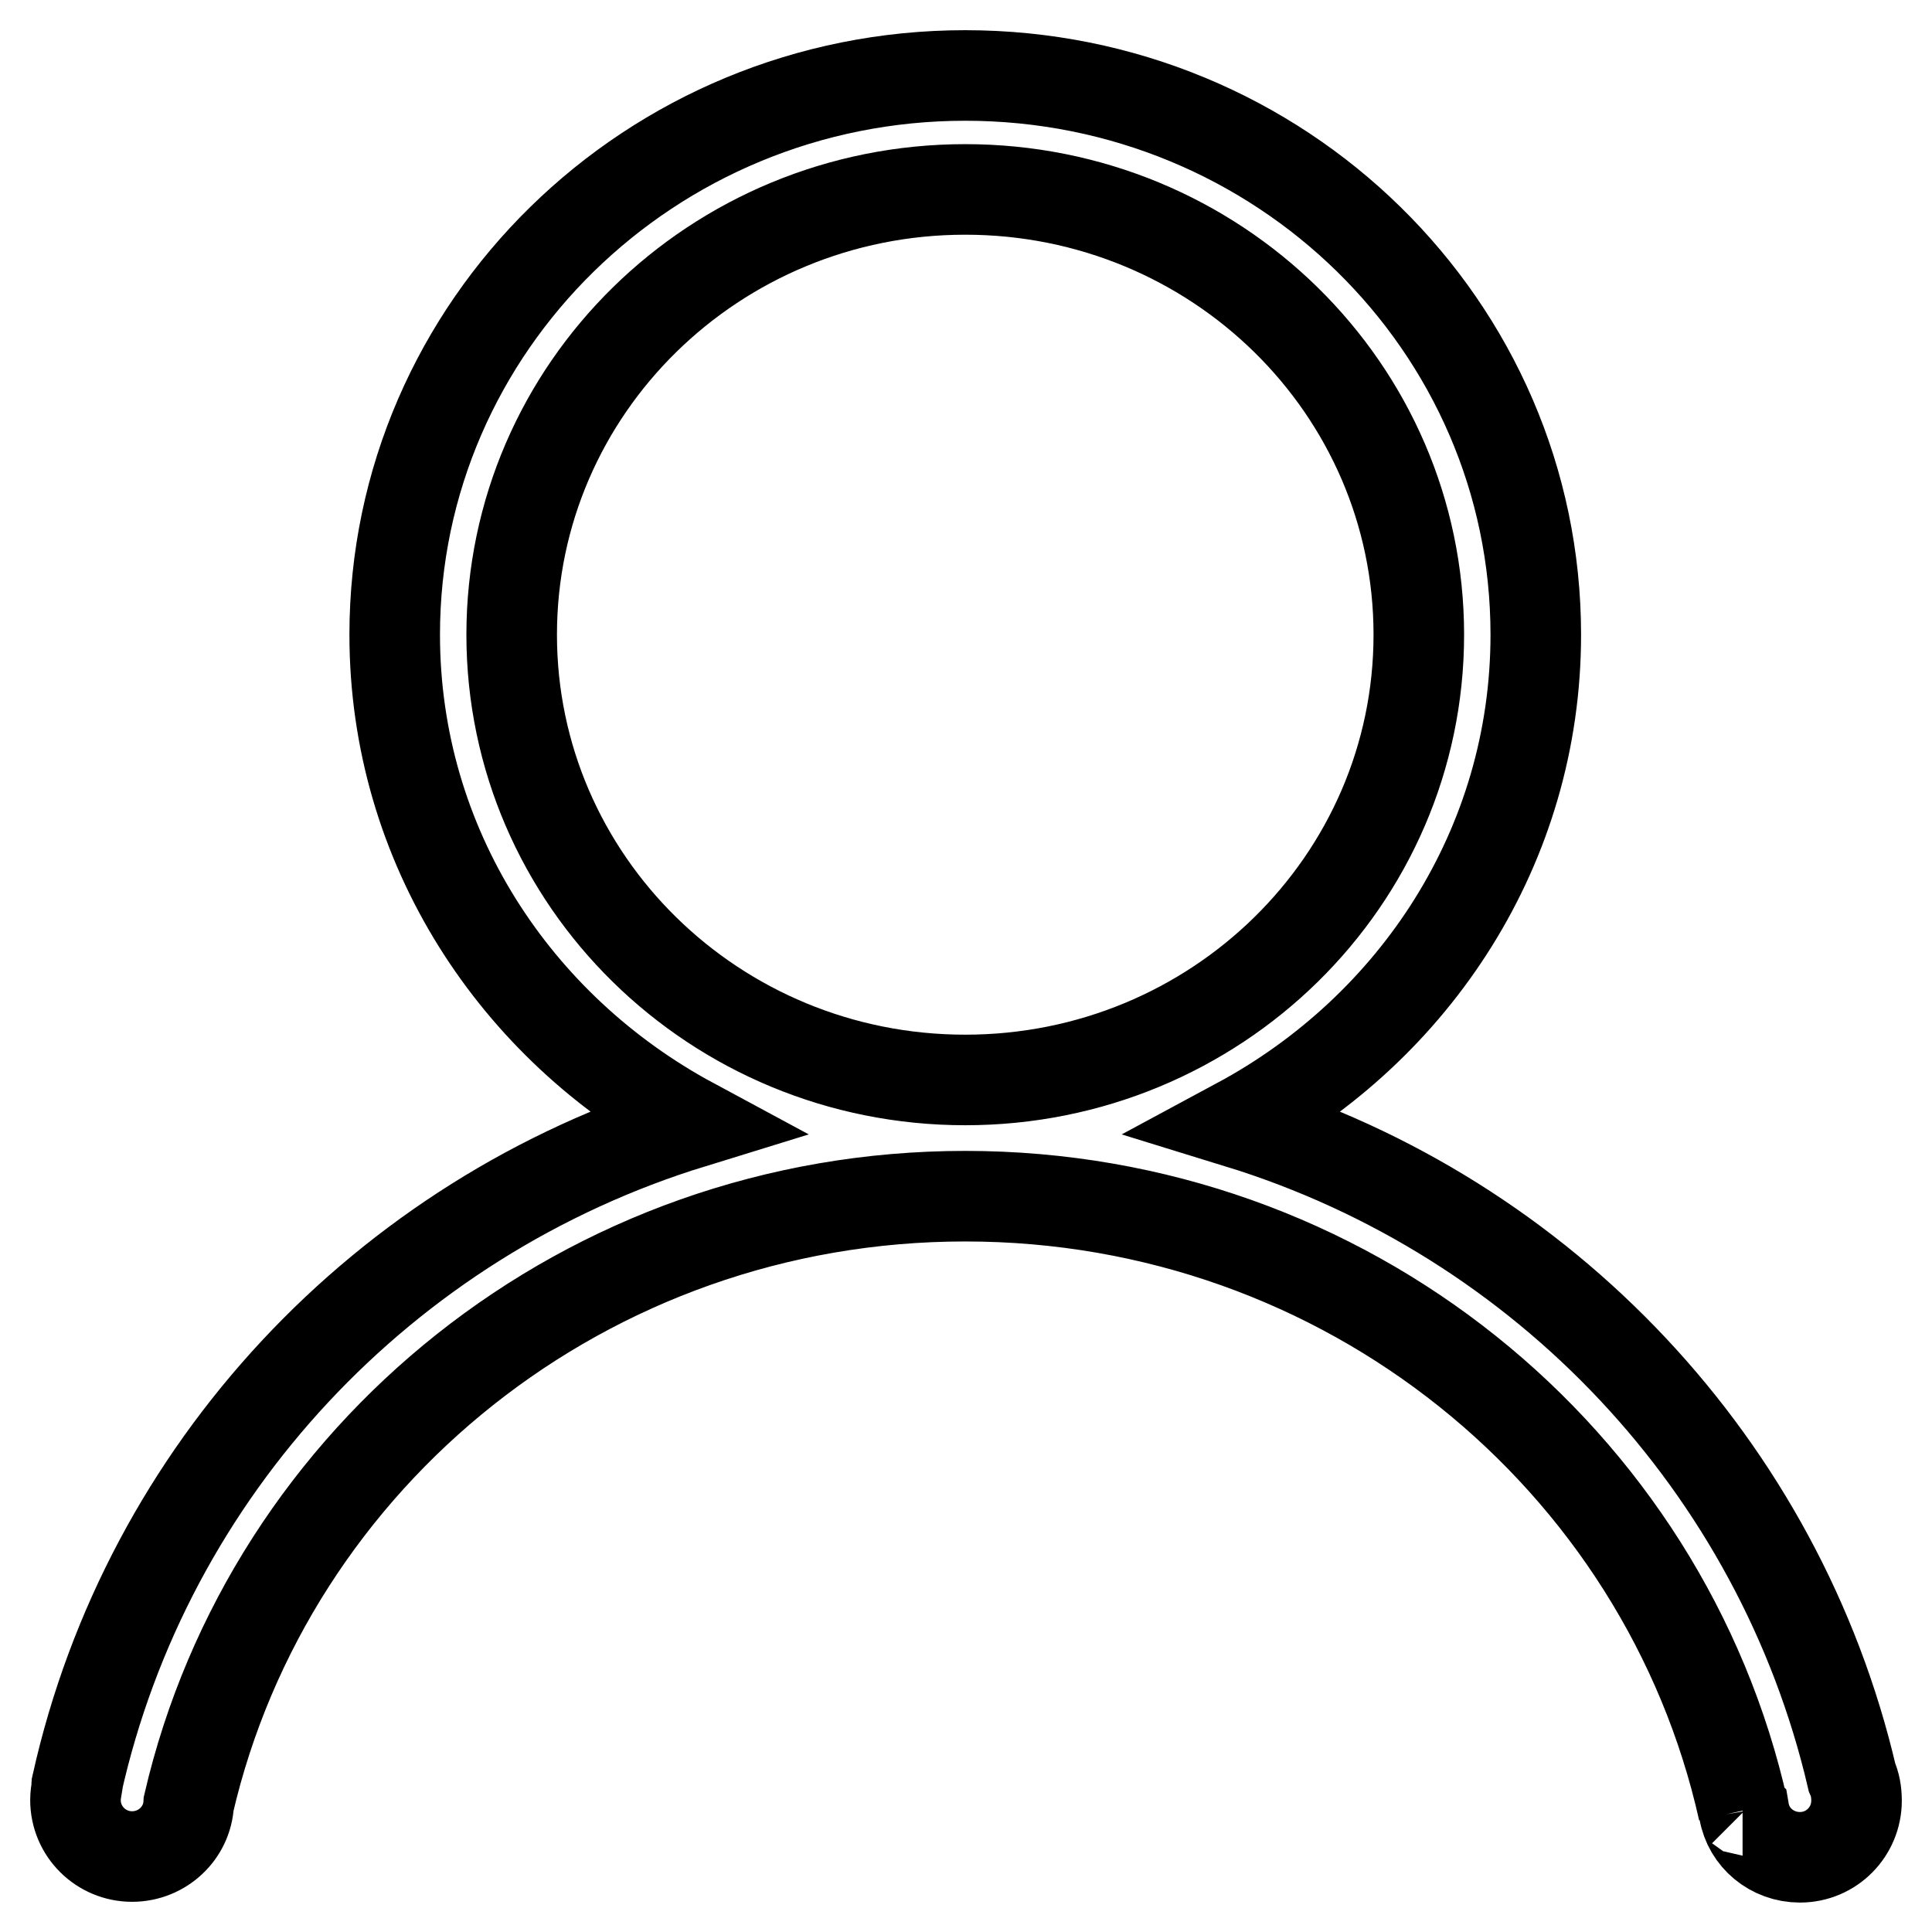 <?xml version="1.0" encoding="utf-8"?>
<!-- Svg Vector Icons : http://www.onlinewebfonts.com/icon -->
<!DOCTYPE svg PUBLIC "-//W3C//DTD SVG 1.1//EN" "http://www.w3.org/Graphics/SVG/1.1/DTD/svg11.dtd">
<svg version="1.1" xmlns="http://www.w3.org/2000/svg" xmlns:xlink="http://www.w3.org/1999/xlink" x="0px" y="0px" viewBox="0 0 256 256" enable-background="new 0 0 256 256" xml:space="preserve">
<g> <path stroke-width="12" fill-opacity="0" stroke="#000000"  d="M245.4,235.5c-9.6-41.1-40.7-74.2-81.3-86.7c23.4-12.6,39.4-36.7,39.4-64.7c0-40.9-33.8-74.1-75.6-74.1 c-41.7,0-75.6,33.2-75.6,74.1c0,28,16,52.1,39.4,64.7c-40.9,12.6-72.2,46-81.5,87.6c0,0.1-0.1,0.2,0,0.3c-0.1,0.6-0.2,1.2-0.2,1.8 c0,4.2,3.4,7.5,7.5,7.5c4,0,7.3-3.1,7.5-7c10.7-46.1,52.7-80.5,102.9-80.5c50.5,0,92.7,34.8,103.1,81.4l-0.1,0c0.1,0,0.1,0,0.2,0.1 c0.6,3.5,3.7,6.1,7.4,6.1c4.2,0,7.5-3.4,7.5-7.5C246,237.4,245.8,236.4,245.4,235.5z M67.8,84.1c0-32.6,26.9-59,60.1-59 c33.2,0,60.1,26.4,60.1,59s-26.9,59-60.1,59C94.7,143.1,67.8,116.7,67.8,84.1z"/></g>
</svg>
